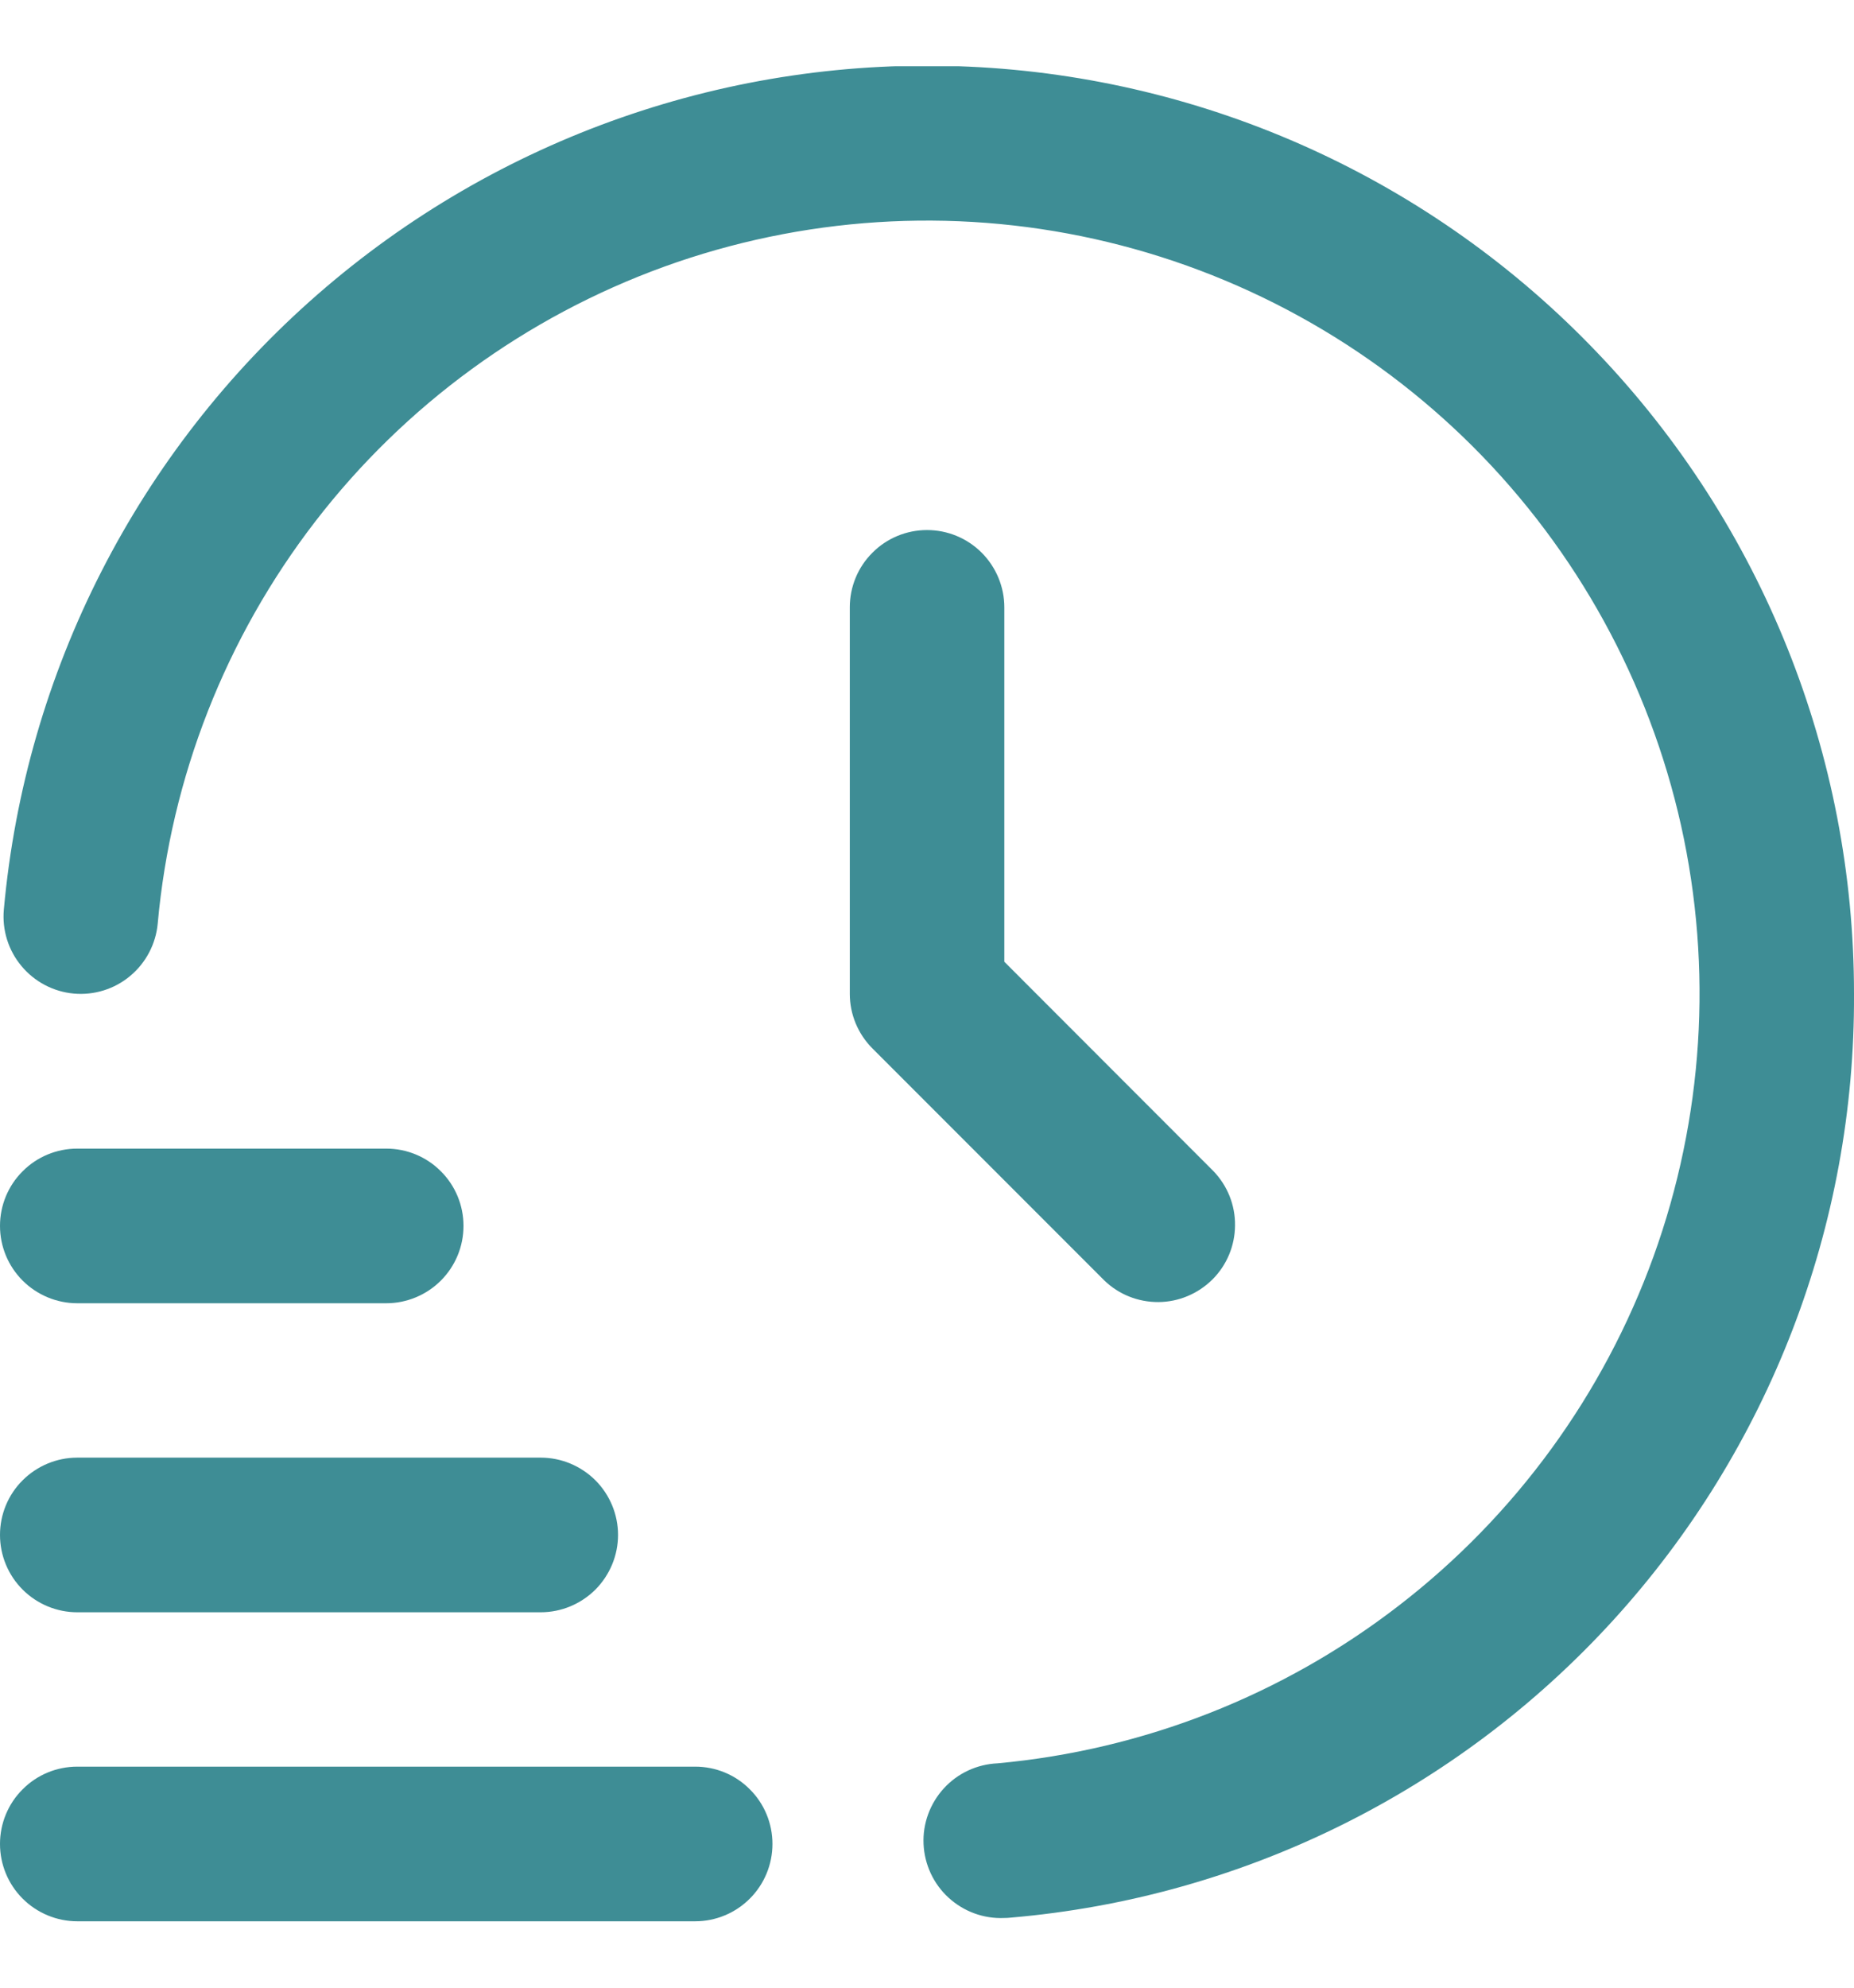 <svg width="14" height="15" viewBox="0 0 14 15" fill="none" xmlns="http://www.w3.org/2000/svg">
<g clip-path="url(#clip0_131_7032)">
<path d="M5.25 14.499H0.583C0.429 14.499 0.28 14.437 0.171 14.328C0.061 14.218 0 14.07 0 13.915C0 13.761 0.061 13.612 0.171 13.503C0.28 13.393 0.429 13.332 0.583 13.332H5.25C5.405 13.332 5.553 13.393 5.662 13.503C5.772 13.612 5.833 13.761 5.833 13.915C5.833 14.07 5.772 14.218 5.662 14.328C5.553 14.437 5.405 14.499 5.25 14.499Z" fill="#3E8D95"/>
<path d="M4.083 12.167H0.583C0.429 12.167 0.28 12.105 0.171 11.996C0.061 11.886 0 11.738 0 11.583C0 11.429 0.061 11.28 0.171 11.171C0.28 11.062 0.429 11 0.583 11H4.083C4.238 11 4.386 11.062 4.496 11.171C4.605 11.28 4.667 11.429 4.667 11.583C4.667 11.738 4.605 11.886 4.496 11.996C4.386 12.105 4.238 12.167 4.083 12.167Z" fill="#3E8D95"/>
<path d="M2.917 9.835H0.583C0.429 9.835 0.28 9.773 0.171 9.664C0.061 9.554 0 9.406 0 9.251C0 9.097 0.061 8.948 0.171 8.839C0.28 8.729 0.429 8.668 0.583 8.668H2.917C3.071 8.668 3.22 8.729 3.329 8.839C3.439 8.948 3.5 9.097 3.5 9.251C3.5 9.406 3.439 9.554 3.329 9.664C3.22 9.773 3.071 9.835 2.917 9.835Z" fill="#3E8D95"/>
<path d="M7.583 14.474C7.429 14.481 7.278 14.426 7.163 14.321C7.049 14.217 6.981 14.071 6.974 13.916C6.967 13.762 7.022 13.611 7.127 13.496C7.231 13.382 7.377 13.314 7.532 13.307C8.636 13.206 9.688 12.793 10.565 12.115C11.443 11.438 12.109 10.524 12.486 9.482C12.863 8.439 12.935 7.311 12.694 6.229C12.452 5.147 11.908 4.156 11.124 3.372C10.34 2.589 9.349 2.045 8.267 1.804C7.185 1.563 6.056 1.636 5.014 2.013C3.972 2.391 3.058 3.057 2.381 3.935C1.704 4.813 1.291 5.865 1.191 6.969C1.177 7.123 1.102 7.266 0.983 7.365C0.865 7.464 0.711 7.512 0.557 7.498C0.403 7.484 0.261 7.409 0.162 7.29C0.063 7.172 0.015 7.018 0.029 6.864C0.191 5.069 1.04 3.407 2.398 2.222C3.756 1.037 5.518 0.421 7.318 0.503C9.119 0.585 10.818 1.358 12.062 2.662C13.307 3.965 14.001 5.698 14 7.5C14.009 9.249 13.359 10.937 12.18 12.229C11.001 13.521 9.379 14.321 7.636 14.471C7.618 14.473 7.6 14.474 7.583 14.474Z" fill="#3E8D95"/>
<path d="M7 4C6.846 4 6.697 4.061 6.588 4.171C6.478 4.28 6.417 4.429 6.417 4.583V7.5C6.417 7.655 6.479 7.803 6.588 7.912L8.338 9.662C8.448 9.769 8.595 9.827 8.748 9.826C8.901 9.825 9.047 9.763 9.156 9.655C9.264 9.547 9.325 9.401 9.326 9.248C9.328 9.095 9.269 8.948 9.163 8.838L7.584 7.258V4.583C7.584 4.429 7.522 4.28 7.413 4.171C7.303 4.061 7.155 4 7 4Z" fill="#3E8D95"/>
</g>
<defs>
<clipPath id="clip0_131_7032">
<rect width="14" height="14" fill="white" transform="translate(0 0.5)"/>
</clipPath>
</defs>
</svg>
